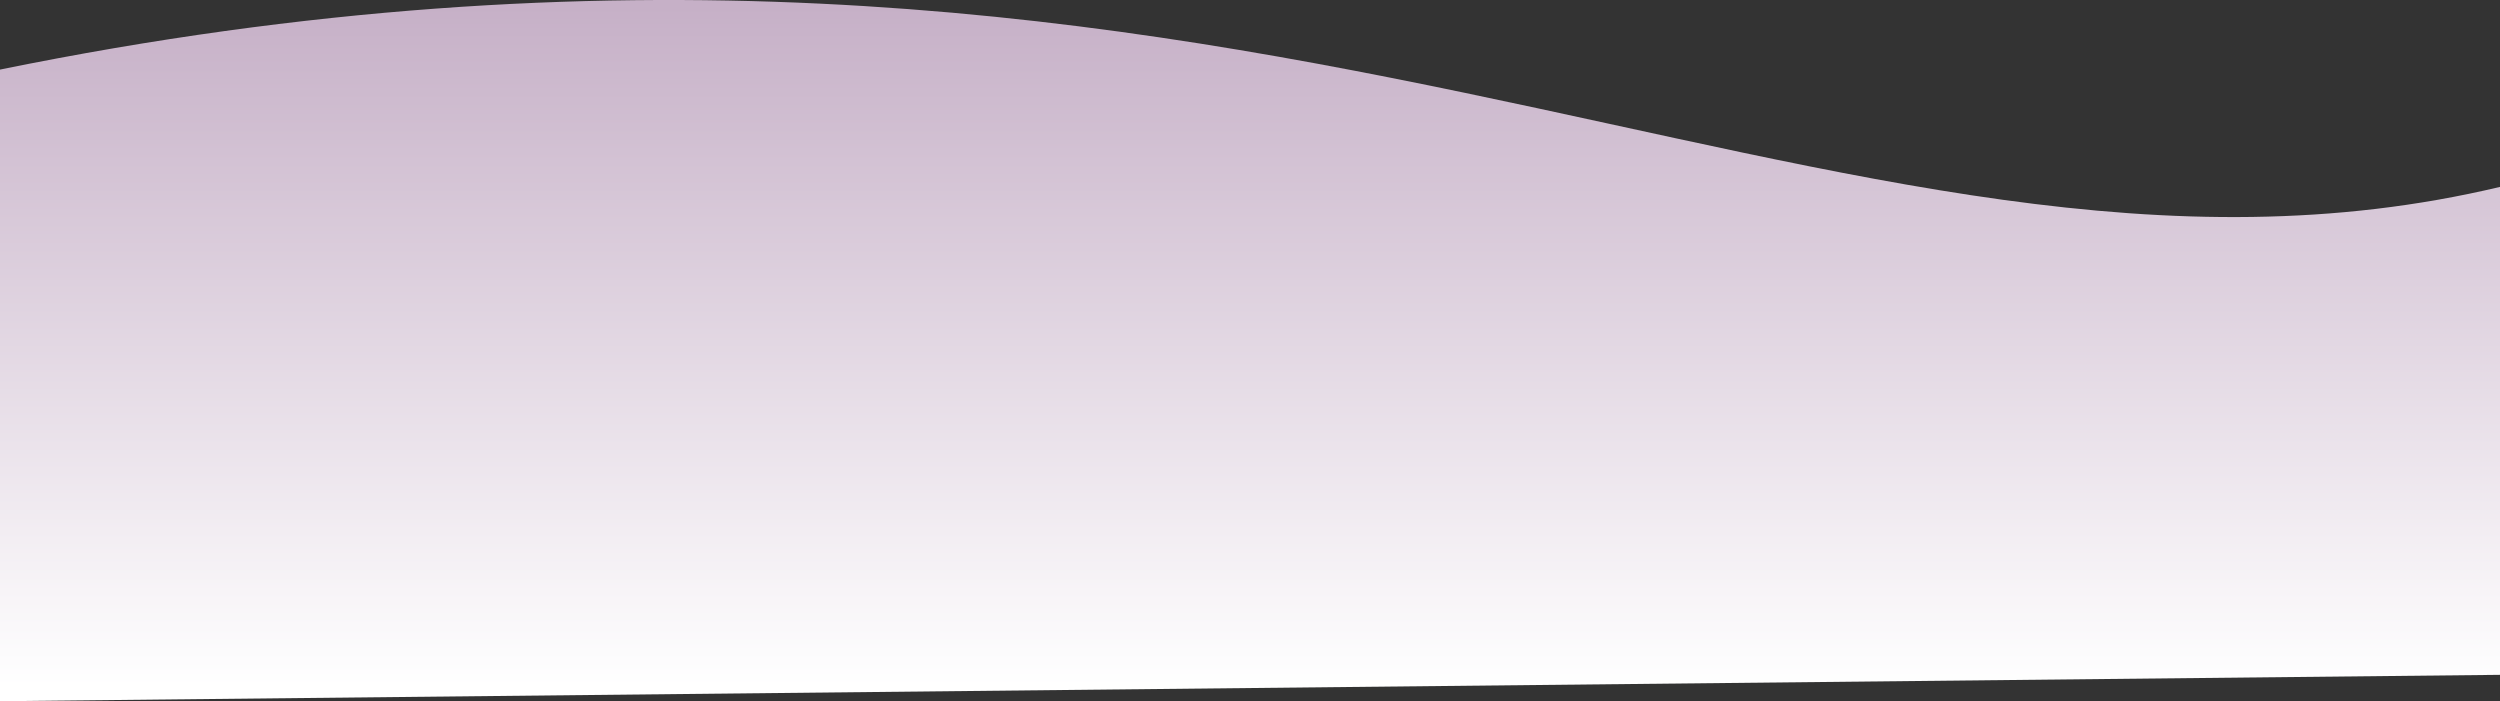 <?xml version="1.0" encoding="utf-8"?>
<!-- Generator: Adobe Illustrator 13.0.0, SVG Export Plug-In . SVG Version: 6.00 Build 14948)  -->
<!DOCTYPE svg PUBLIC "-//W3C//DTD SVG 1.1//EN" "http://www.w3.org/Graphics/SVG/1.1/DTD/svg11.dtd">
<svg version="1.1" id="Layer_2" xmlns="http://www.w3.org/2000/svg" xmlns:xlink="http://www.w3.org/1999/xlink" x="0px" y="0px"
	 width="1999.089px" height="560.714px" viewBox="0 0 1999.089 560.714" enable-background="new 0 0 1999.089 560.714"
	 xml:space="preserve">
<rect x="0" y="0" width="1999.089" height="560.714" fill="#333333" stroke="none"/>
<linearGradient id="SVGID_1_" gradientUnits="userSpaceOnUse" x1="999.544" y1="5" x2="999.544" y2="549">
	<stop  offset="0" style="stop-color:#C6B0C7"/>
	<stop  offset="1" style="stop-color:#FFFFFF"/>
</linearGradient>
<path fill-rule="evenodd" clip-rule="evenodd" fill="url(#SVGID_1_)" d="M1999.089,539.618v-390.16
	C1467.164,275.993,990.422-146.31,0,55.651v505.063L1999.089,539.618z"/>
</svg>
